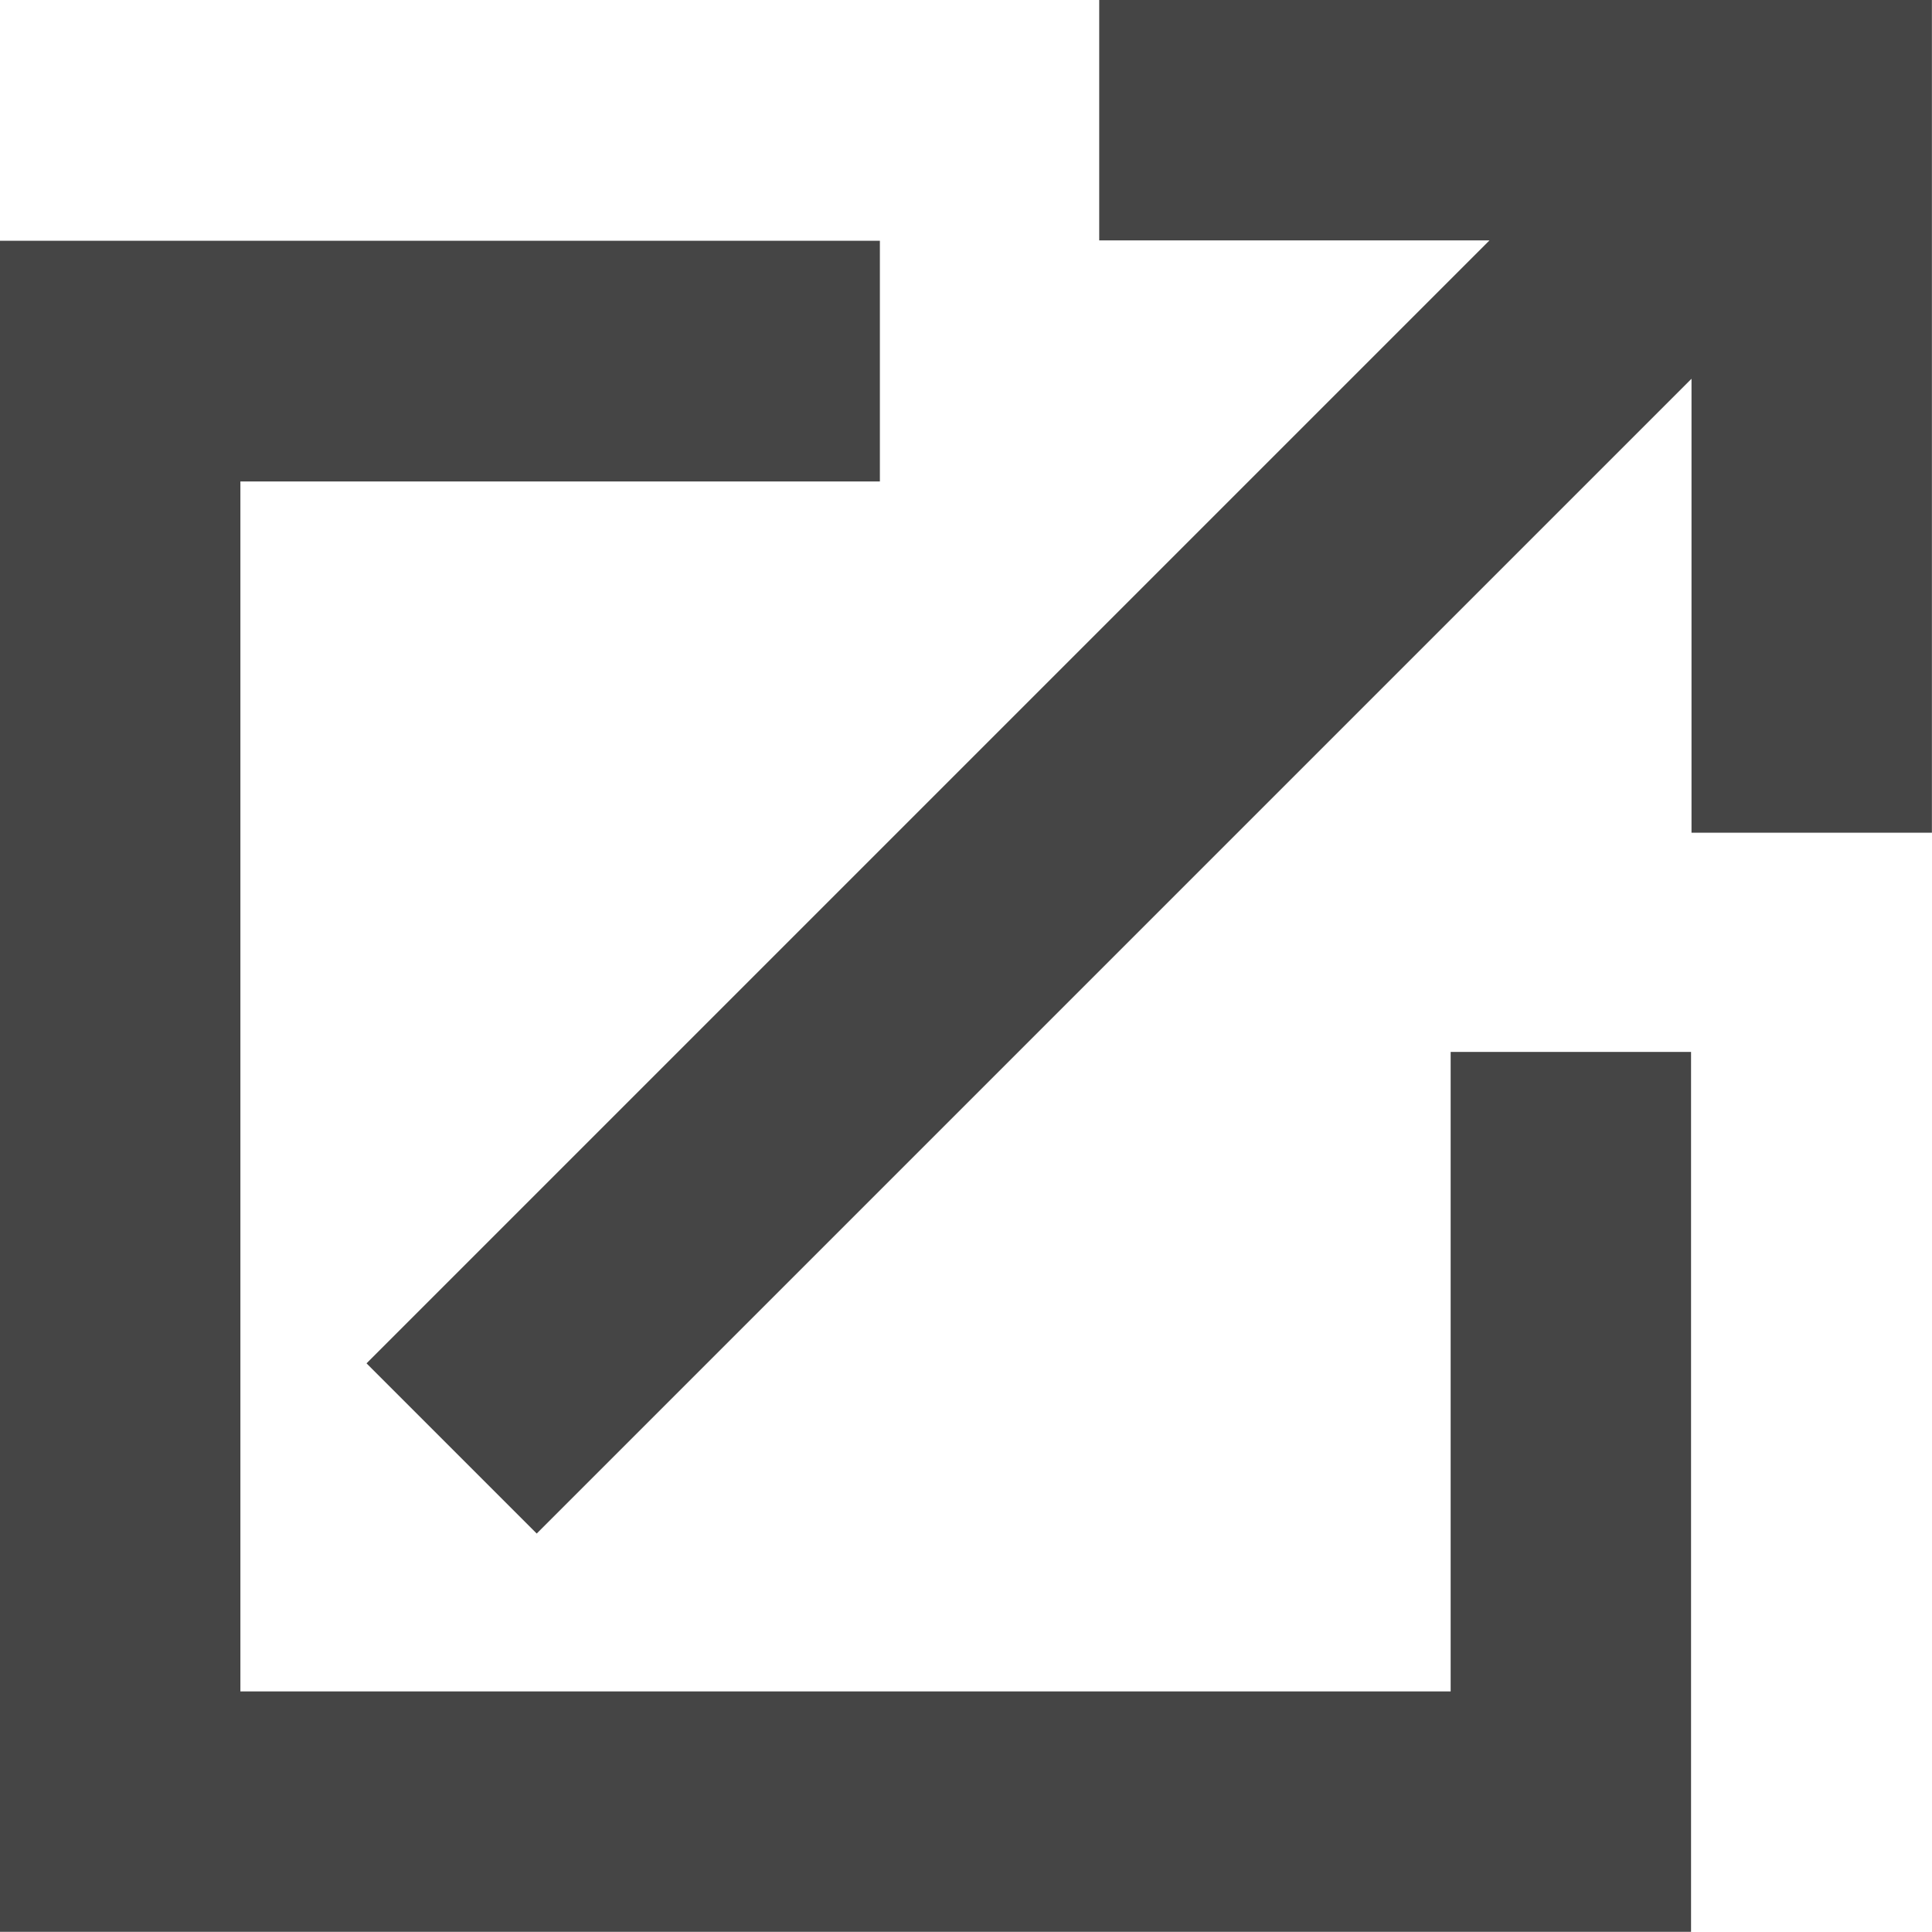<svg width="21" height="21" viewBox="0 0 21 21" fill="none" xmlns="http://www.w3.org/2000/svg">
<g clip-path="url(#clip0_8819_2532)">
<path d="M15.768 18.385H2.613V5.233H9.564V2.617H0V20.998H18.381V11.434H15.768V18.385Z" fill="#454545"/>
<path d="M11.948 0V2.613H16.19L3.984 14.819L5.834 16.669L18.386 4.117V9.051H20.999V0H11.948Z" fill="#454545"/>
</g>
<defs>
<clipPath id="clip0_8819_2532">
<rect width="21" height="21" fill="white"/>
</clipPath>
</defs>
</svg>
